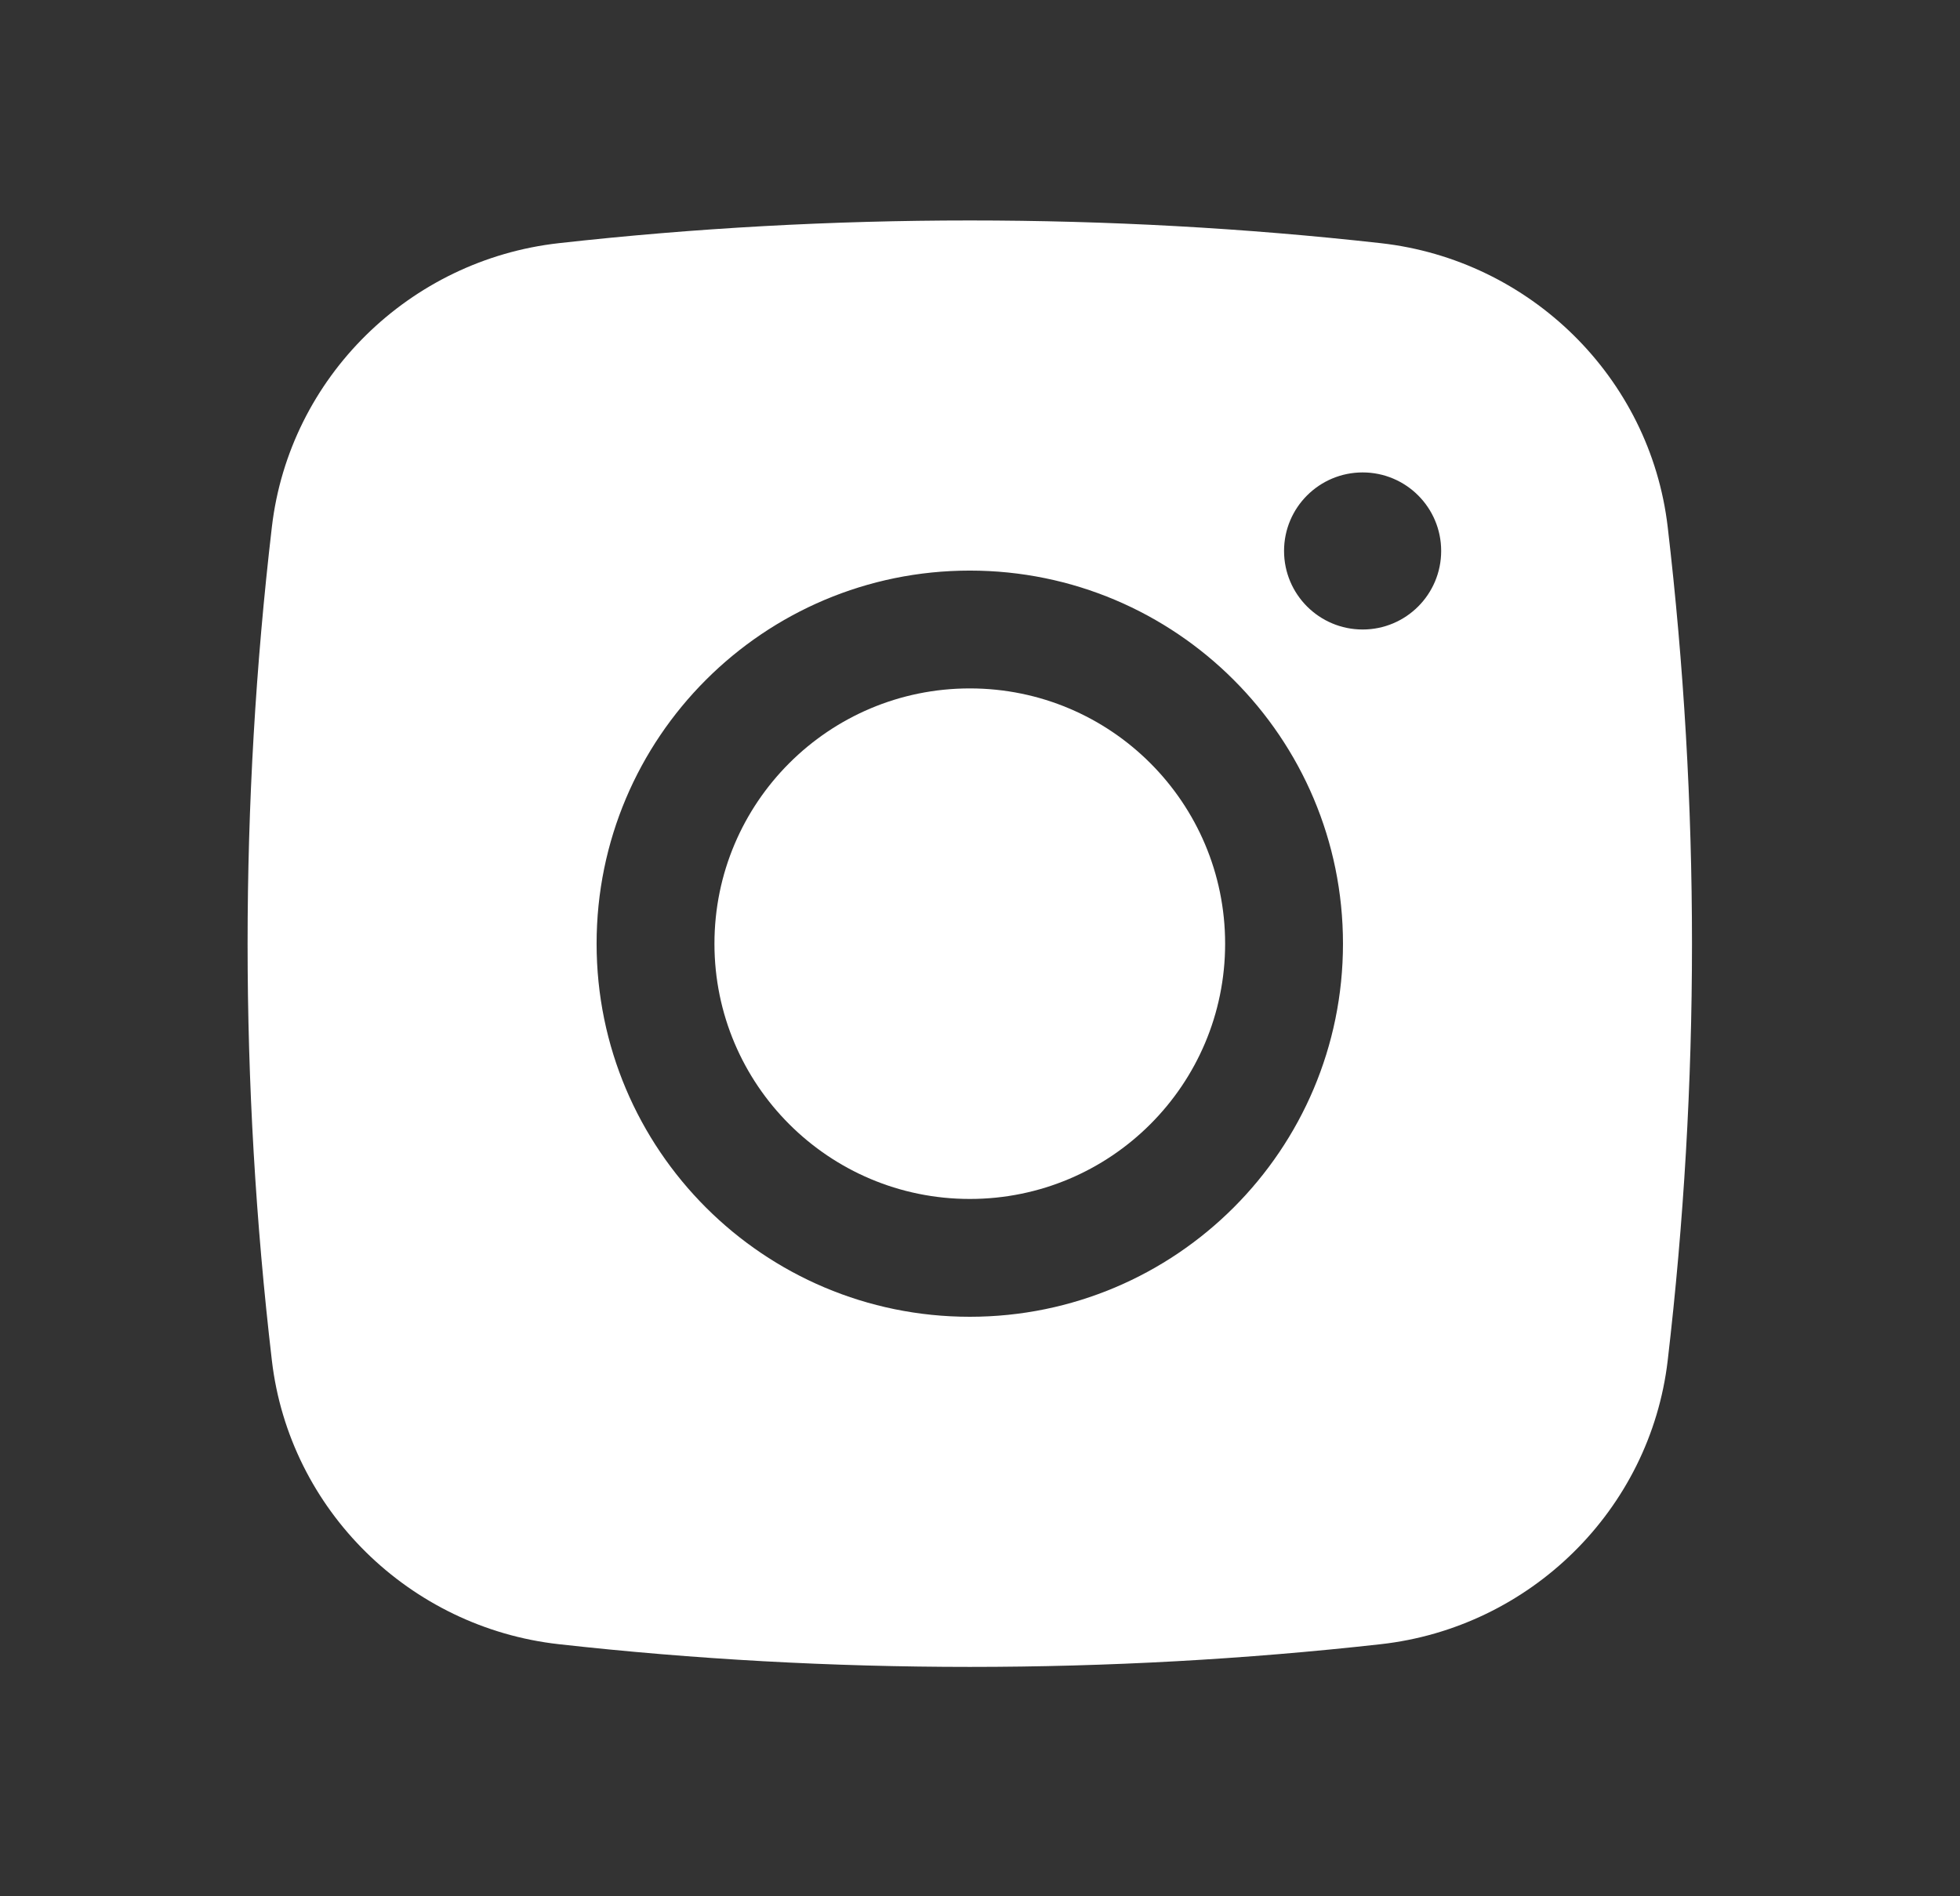 <svg width="31" height="30" viewBox="0 0 31 30" fill="none" xmlns="http://www.w3.org/2000/svg">
<rect x="0" y="0" width="31" height="30" fill="#333333" stroke="none"/>
<path d="M15.339 10.891C13.108 10.891 11.3 12.699 11.3 14.93C11.3 17.16 13.108 18.968 15.339 18.968C17.569 18.968 19.377 17.16 19.377 14.93C19.377 12.699 17.569 10.891 15.339 10.891Z" fill="white"/>
<path fill-rule="evenodd" clip-rule="evenodd" d="M8.839 3.847C13.124 3.368 17.553 3.368 21.838 3.847C24.197 4.111 26.1 5.969 26.377 8.337C26.889 12.717 26.889 17.142 26.377 21.523C26.1 23.89 24.197 25.749 21.838 26.012C17.553 26.491 13.124 26.491 8.839 26.012C6.48 25.749 4.577 23.89 4.3 21.523C3.788 17.142 3.788 12.717 4.3 8.337C4.577 5.969 6.48 4.111 8.839 3.847ZM21.552 7.474C20.866 7.474 20.309 8.03 20.309 8.716C20.309 9.403 20.866 9.959 21.552 9.959C22.238 9.959 22.794 9.403 22.794 8.716C22.794 8.03 22.238 7.474 21.552 7.474ZM9.436 14.93C9.436 11.67 12.079 9.027 15.339 9.027C18.599 9.027 21.241 11.67 21.241 14.93C21.241 18.189 18.599 20.832 15.339 20.832C12.079 20.832 9.436 18.189 9.436 14.93Z" fill="white"/>
</svg>
